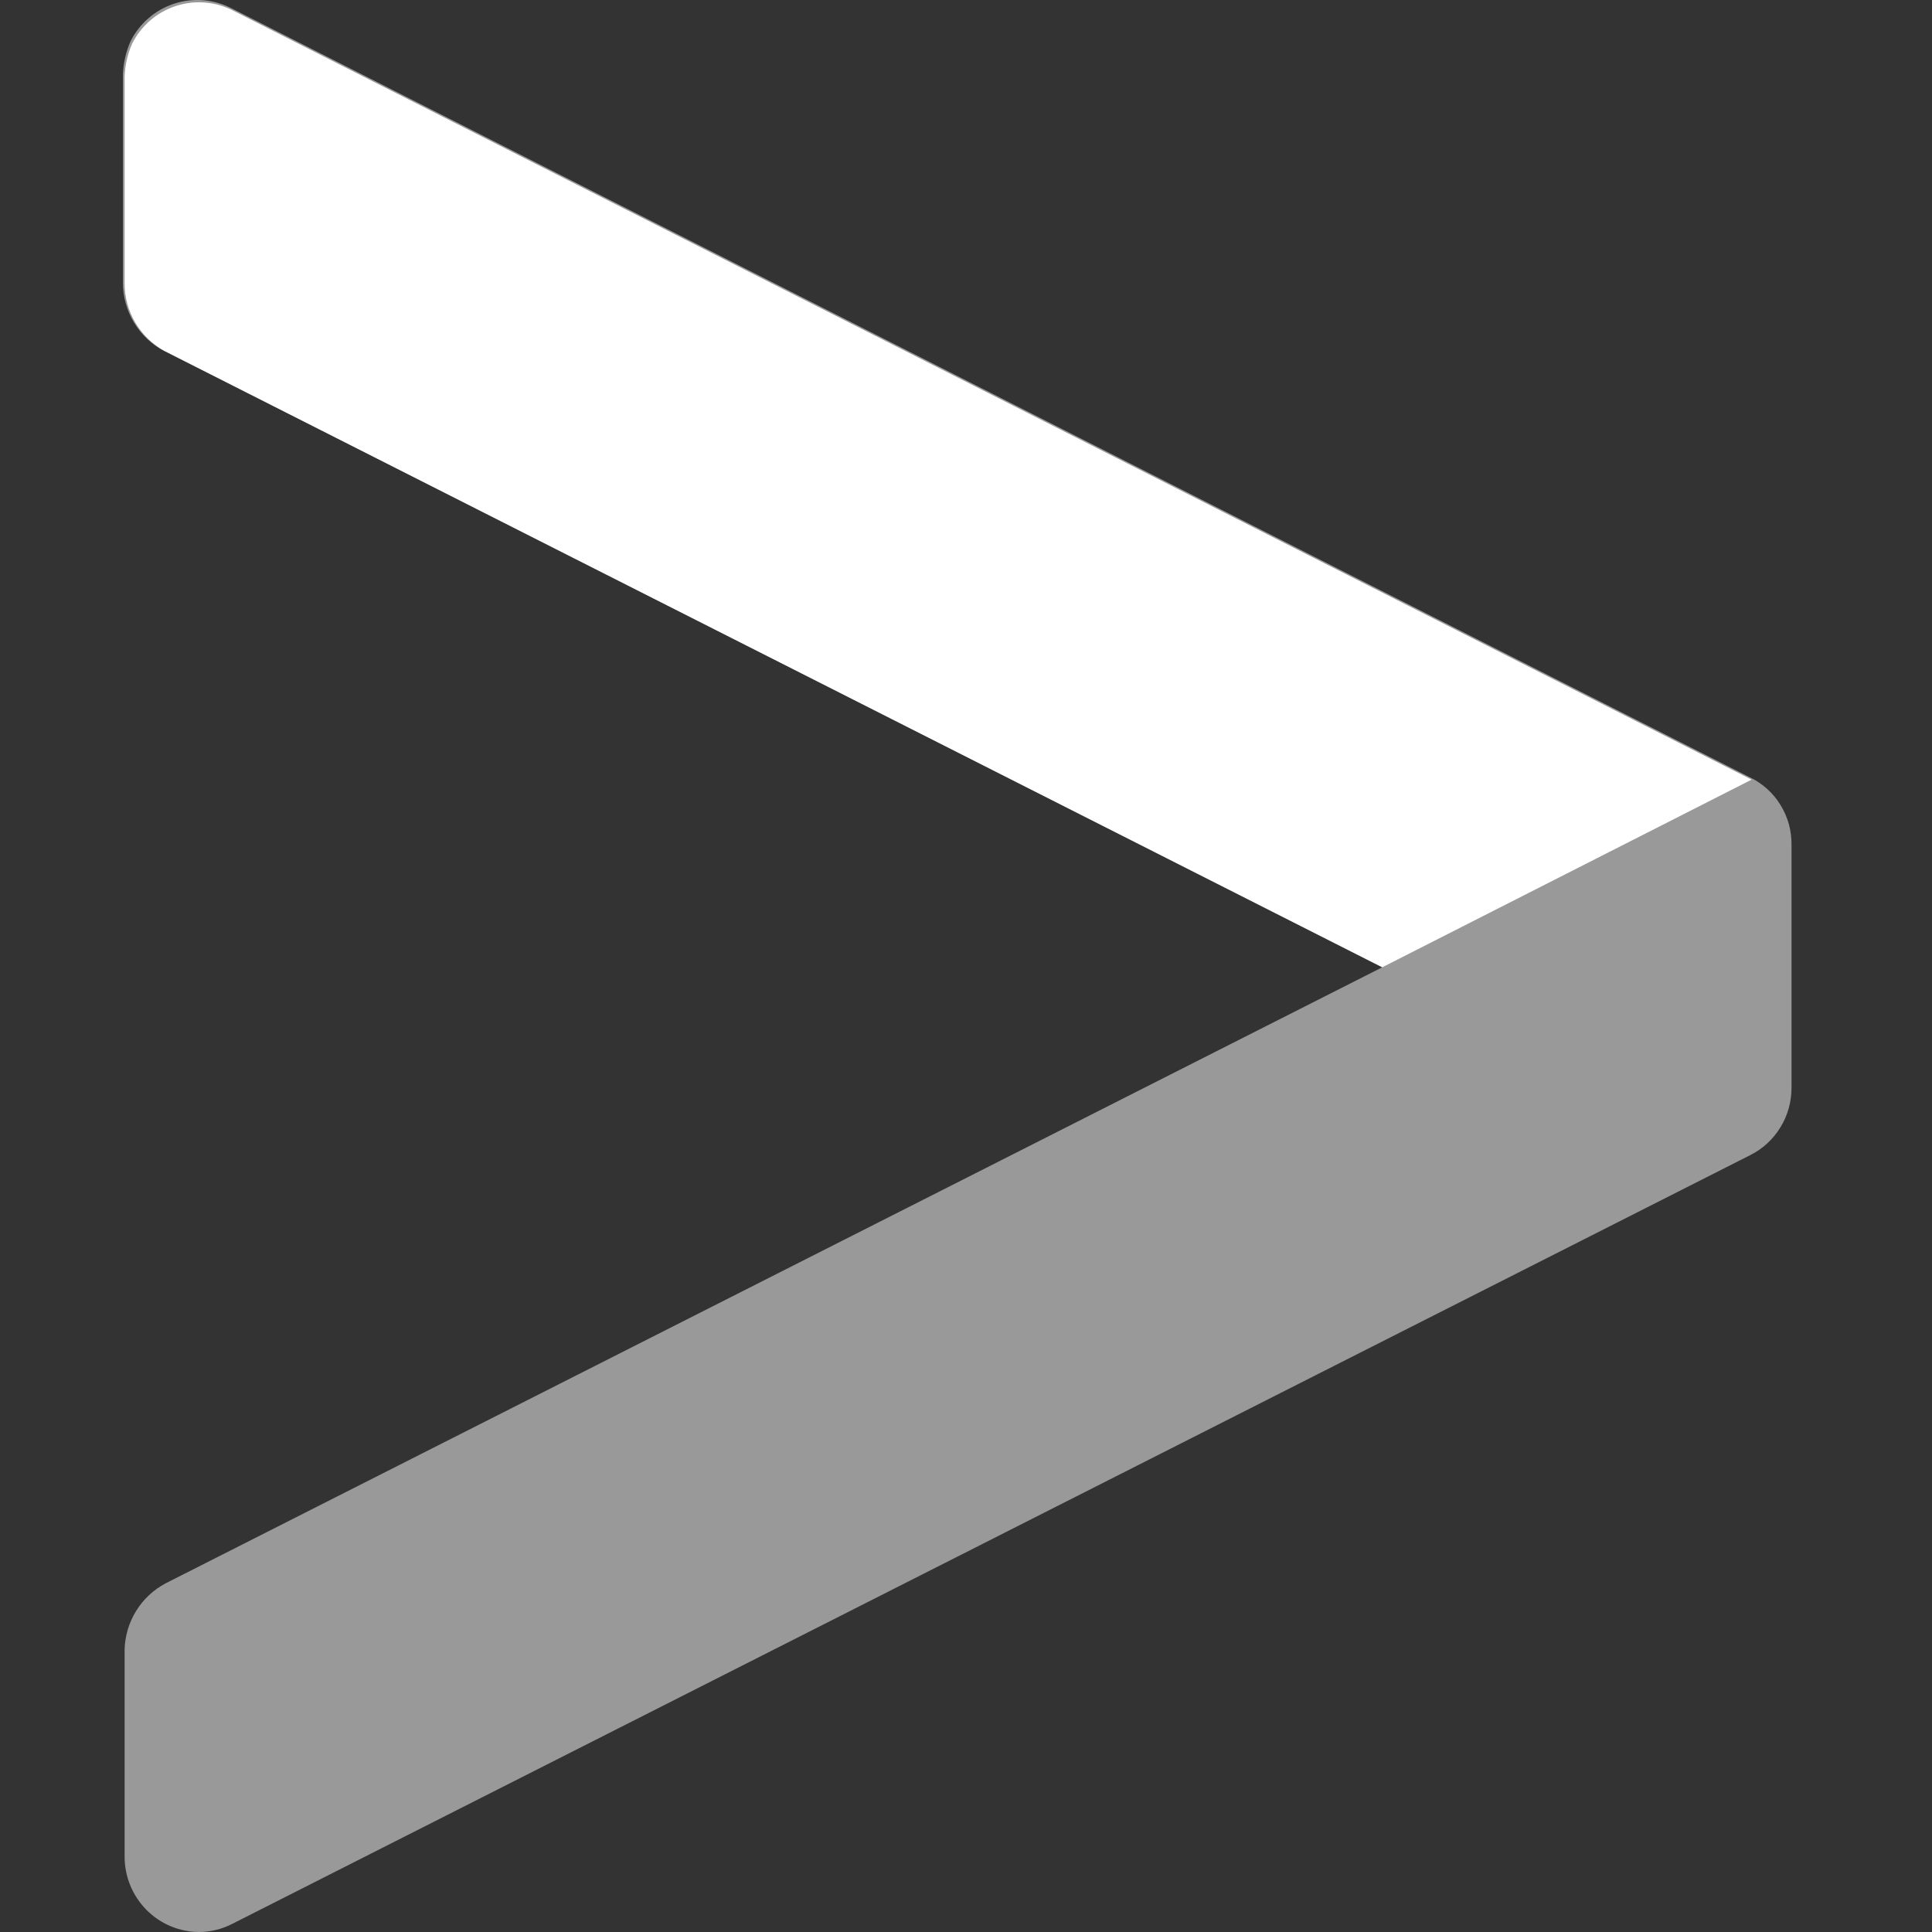 <?xml version="1.0" encoding="UTF-8"?> <svg xmlns="http://www.w3.org/2000/svg" width="24" height="24" viewBox="0 0 24 24" fill="none"><rect x="0" y="0" width="24" height="24" fill="#333333" stroke="none"/><path opacity="0.5" d="M2.055 4.366L17.171 12.016L2.055 19.67C1.907 19.749 1.781 19.866 1.692 20.01C1.603 20.154 1.553 20.319 1.548 20.488V23.068C1.549 23.315 1.647 23.551 1.82 23.726C1.993 23.9 2.228 23.999 2.473 24C2.614 23.999 2.753 23.966 2.879 23.902L21.739 14.351C21.895 14.274 22.026 14.153 22.117 14.004C22.209 13.855 22.256 13.683 22.255 13.508V10.495C22.257 10.32 22.21 10.149 22.118 10C22.027 9.851 21.895 9.732 21.739 9.657L2.879 0.105C2.77 0.048 2.651 0.014 2.528 0.003C2.406 -0.007 2.282 0.007 2.165 0.045C2.048 0.083 1.94 0.144 1.846 0.225C1.753 0.305 1.676 0.404 1.621 0.514C1.564 0.644 1.533 0.782 1.527 0.923V3.511C1.527 3.686 1.575 3.857 1.664 4.006C1.754 4.155 1.882 4.277 2.035 4.358" fill="white"></path><path d="M17.171 12.016L2.055 4.366C1.902 4.285 1.774 4.163 1.685 4.014C1.595 3.865 1.548 3.694 1.548 3.519V0.952C1.553 0.811 1.585 0.672 1.641 0.543C1.697 0.432 1.773 0.334 1.867 0.253C1.96 0.173 2.069 0.112 2.186 0.074C2.303 0.036 2.426 0.021 2.549 0.032C2.671 0.042 2.791 0.077 2.9 0.134L21.759 9.685L17.171 12.016Z" fill="white"></path></svg> 